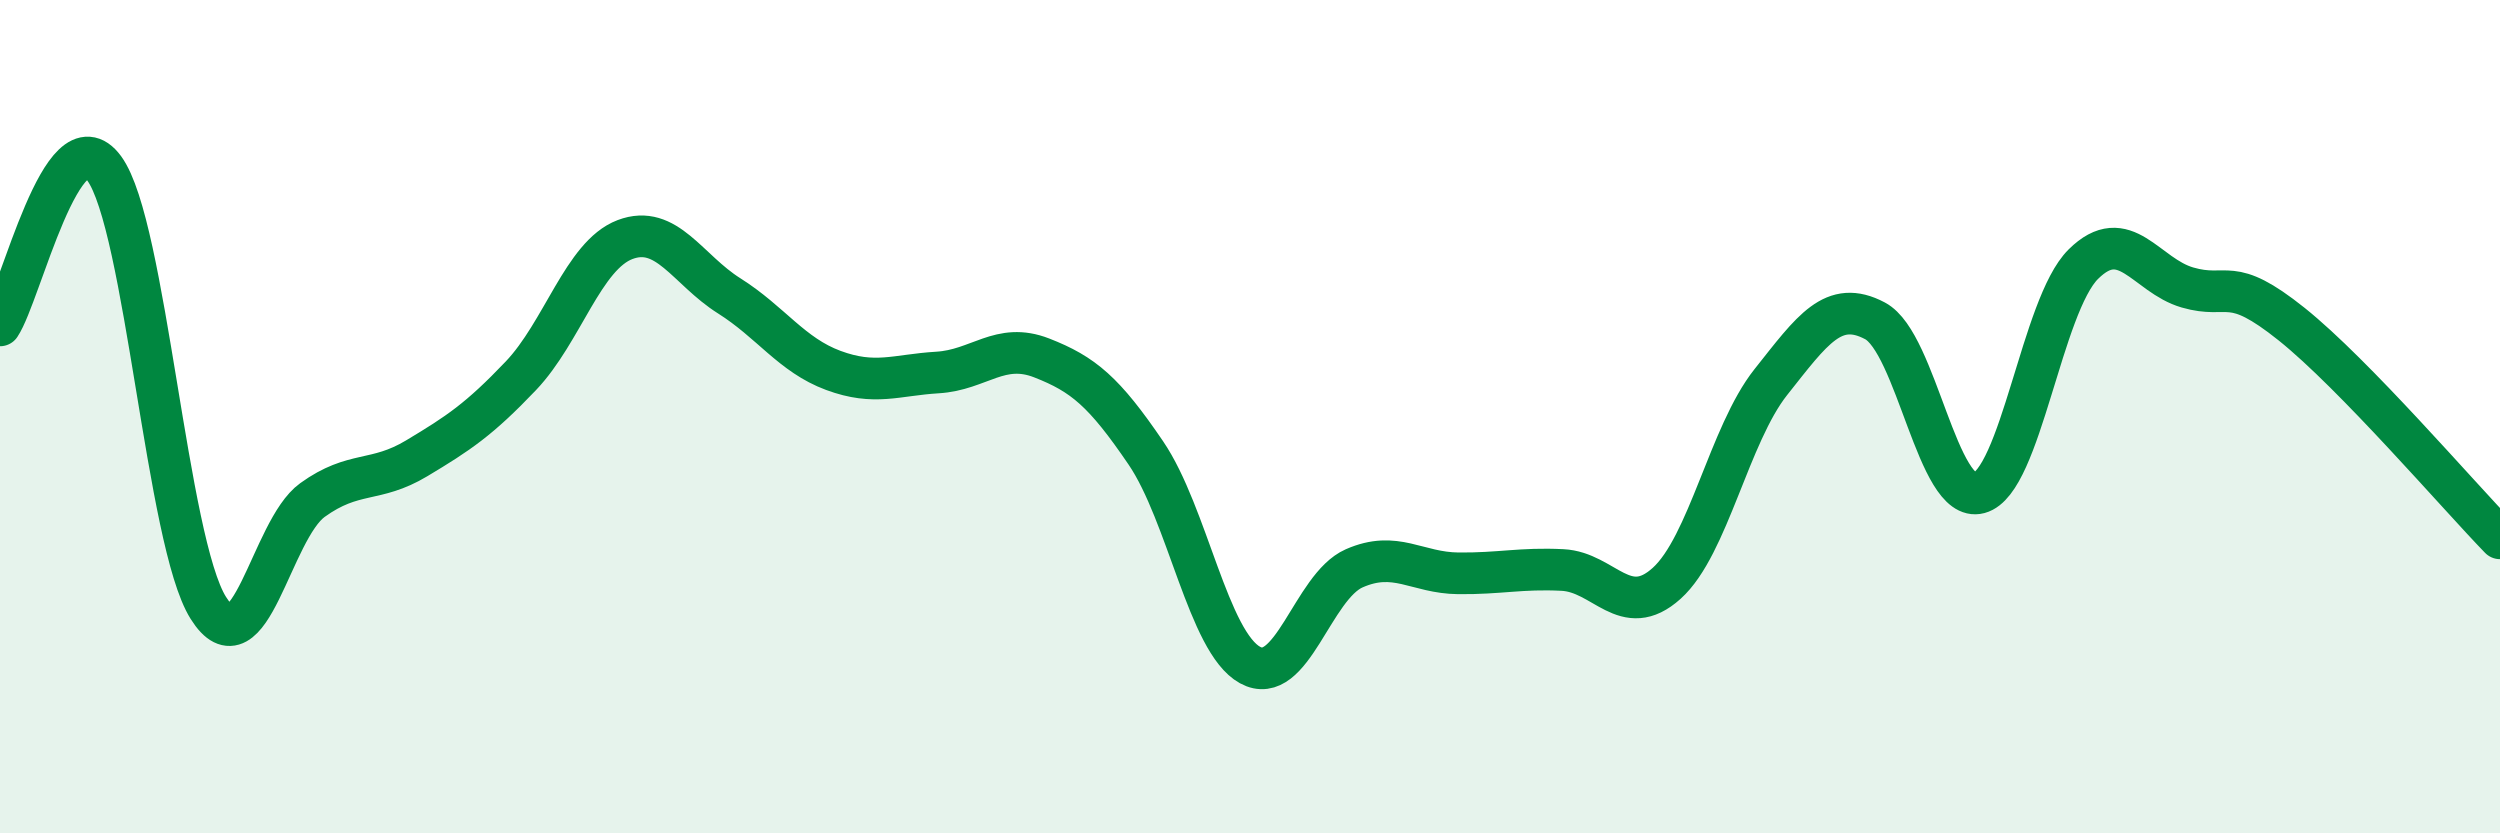 
    <svg width="60" height="20" viewBox="0 0 60 20" xmlns="http://www.w3.org/2000/svg">
      <path
        d="M 0,7.81 C 0.5,7.06 1.5,2.68 2.5,4.04 C 3.5,5.4 4,13 5,14.59 C 6,16.18 6.5,12.72 7.5,12 C 8.5,11.28 9,11.6 10,11 C 11,10.4 11.5,10.07 12.5,9.02 C 13.5,7.97 14,6.13 15,5.75 C 16,5.37 16.5,6.47 17.5,7.1 C 18.5,7.73 19,8.52 20,8.89 C 21,9.26 21.5,9 22.5,8.94 C 23.5,8.88 24,8.2 25,8.59 C 26,8.98 26.5,9.4 27.5,10.87 C 28.5,12.34 29,15.41 30,15.96 C 31,16.51 31.5,14.08 32.5,13.64 C 33.5,13.2 34,13.75 35,13.76 C 36,13.77 36.5,13.63 37.5,13.68 C 38.5,13.73 39,14.9 40,14 C 41,13.1 41.5,10.43 42.5,9.17 C 43.5,7.91 44,7.17 45,7.7 C 46,8.23 46.5,12.1 47.5,11.83 C 48.5,11.56 49,7.33 50,6.34 C 51,5.35 51.5,6.61 52.5,6.9 C 53.5,7.19 53.5,6.58 55,7.78 C 56.5,8.98 59,11.89 60,12.92L60 20L0 20Z"
        fill="#008740"
        opacity="0.1"
        stroke-linecap="round"
        stroke-linejoin="round"
      />
      <path
        d="M 0,7.81 C 0.5,7.06 1.5,2.68 2.5,4.04 C 3.5,5.4 4,13 5,14.59 C 6,16.18 6.5,12.72 7.5,12 C 8.5,11.28 9,11.6 10,11 C 11,10.4 11.5,10.07 12.5,9.02 C 13.5,7.97 14,6.13 15,5.75 C 16,5.37 16.5,6.47 17.5,7.1 C 18.5,7.73 19,8.52 20,8.89 C 21,9.26 21.5,9 22.5,8.94 C 23.5,8.88 24,8.2 25,8.59 C 26,8.98 26.5,9.4 27.5,10.87 C 28.5,12.34 29,15.41 30,15.96 C 31,16.51 31.5,14.08 32.5,13.64 C 33.5,13.2 34,13.75 35,13.76 C 36,13.77 36.5,13.63 37.5,13.68 C 38.5,13.73 39,14.9 40,14 C 41,13.1 41.5,10.43 42.5,9.17 C 43.5,7.91 44,7.17 45,7.7 C 46,8.23 46.5,12.1 47.5,11.83 C 48.5,11.56 49,7.33 50,6.34 C 51,5.35 51.5,6.61 52.5,6.9 C 53.5,7.19 53.5,6.58 55,7.78 C 56.5,8.98 59,11.89 60,12.92"
        stroke="#008740"
        stroke-width="1"
        fill="none"
        stroke-linecap="round"
        stroke-linejoin="round"
      />
    </svg>
  